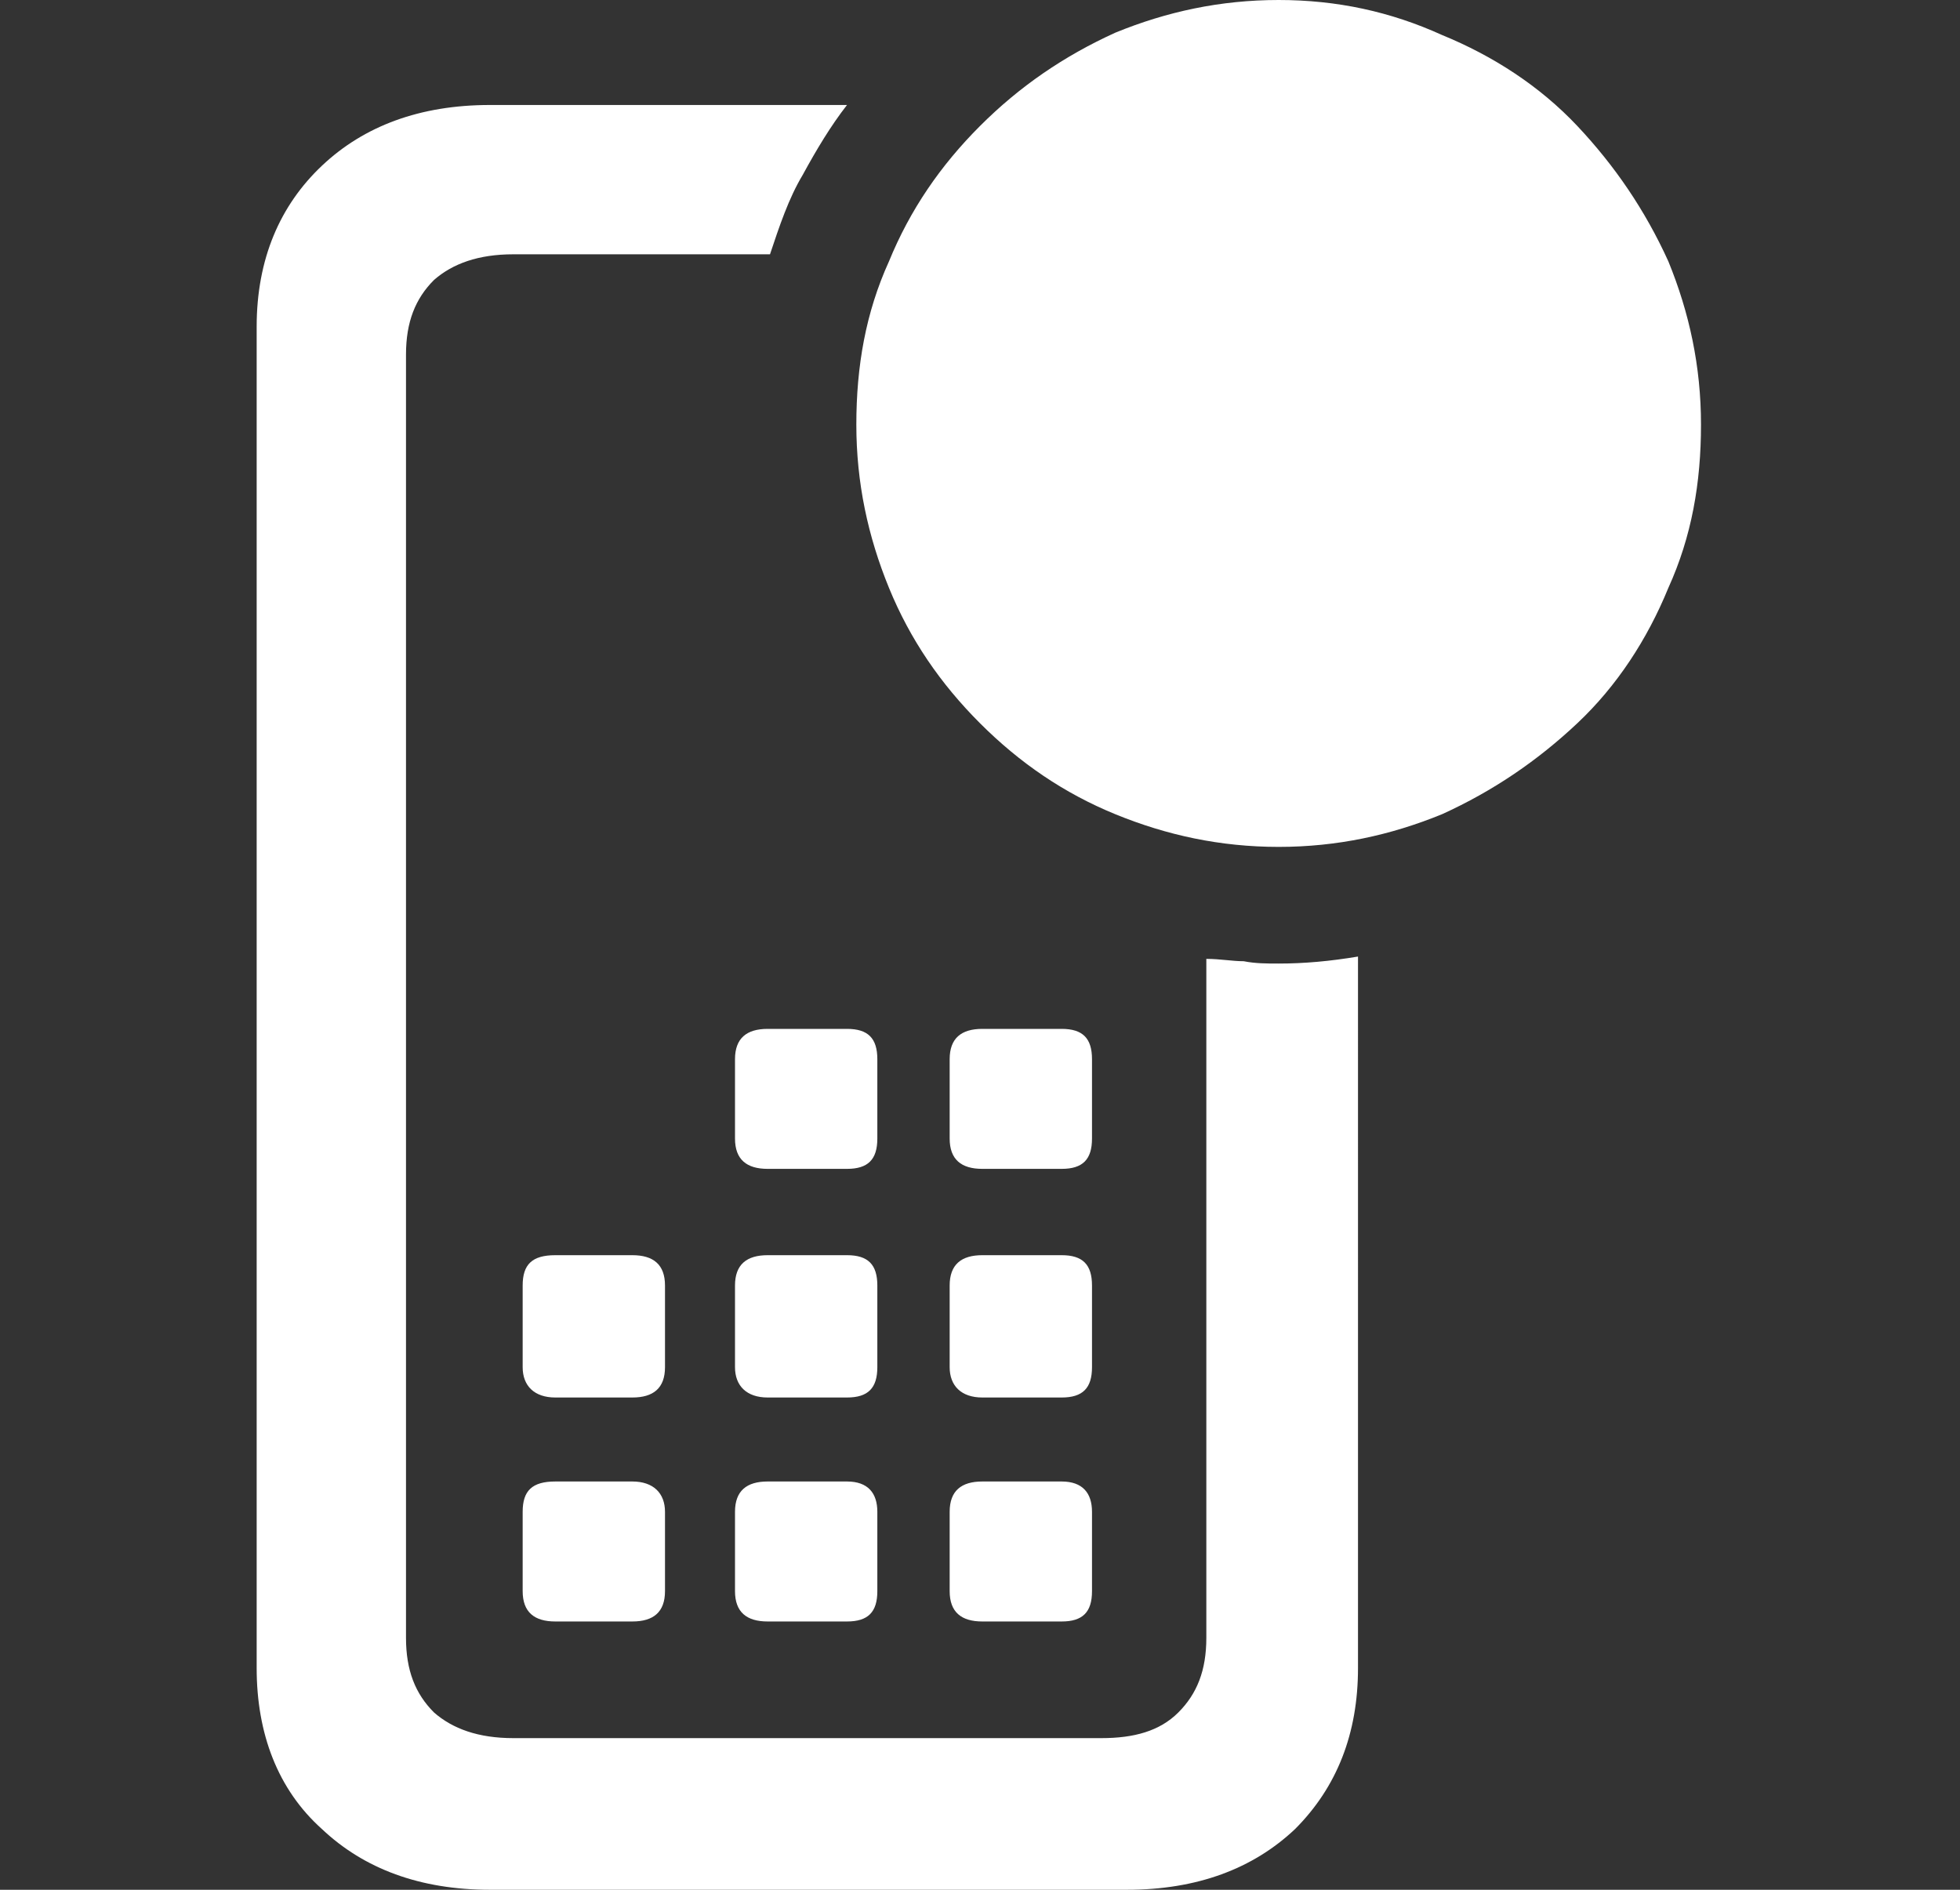 <?xml version="1.0" encoding="utf-8"?>
<!-- Generator: Adobe Illustrator 24.2.0, SVG Export Plug-In . SVG Version: 6.00 Build 0)  -->
<svg version="1.1" id="Layer_1" xmlns="http://www.w3.org/2000/svg" xmlns:xlink="http://www.w3.org/1999/xlink" x="0px" y="0px"
	 viewBox="0 0 84 81" style="enable-background:new 0 0 84 81;" xml:space="preserve">
<rect x="0" y="0" width="84" height="81" fill="#333333" stroke="none"/>
<style type="text/css">
	.st0{fill:#FFFFFF;}
</style>
<g id="DESKTOP">
	<g id="BT-Pay---Autorizare" transform="translate(-883, -2764)">
		<g id="Group-14" transform="translate(167, 2625)">
			<g id="Group-10-Copy-3" transform="translate(633, 91)">
				<g id="Group-12" transform="translate(37, 48)">
					<path id="notification" class="st0" d="M67,4.5c-3,0-5.4,0.9-7.2,2.6c-1.8,1.7-2.8,4-2.8,6.9v57.5c0,2.8,0.9,5.2,2.8,6.9
						C61.6,80.1,64,81,67,81h27.3c3,0,5.4-0.9,7.2-2.6c1.8-1.8,2.7-4.1,2.7-6.9V41c-1.2,0.2-2.3,0.3-3.4,0.3c-0.5,0-1,0-1.5-0.1
						c-0.5,0-1-0.1-1.6-0.1v29.1c0,1.4-0.4,2.4-1.2,3.2c-0.8,0.8-1.9,1.1-3.3,1.1H68c-1.5,0-2.6-0.4-3.4-1.1
						c-0.8-0.8-1.2-1.8-1.2-3.2v-55c0-1.4,0.4-2.4,1.2-3.2c0.8-0.7,1.9-1.1,3.4-1.1h11c0.4-1.2,0.8-2.4,1.4-3.4
						c0.6-1.1,1.2-2.1,1.9-3H67z M88.1,63.5c-0.9,0-1.4,0.4-1.4,1.3v3.4c0,0.9,0.5,1.3,1.4,1.3h3.4c0.9,0,1.3-0.4,1.3-1.3v-3.4
						c0-0.8-0.4-1.3-1.3-1.3H88.1z M78.9,63.5c-0.9,0-1.4,0.4-1.4,1.3v3.4c0,0.9,0.5,1.3,1.4,1.3h3.4c0.9,0,1.3-0.4,1.3-1.3v-3.4
						c0-0.8-0.4-1.3-1.3-1.3H78.9z M69.8,63.5c-1,0-1.4,0.4-1.4,1.3v3.4c0,0.9,0.5,1.3,1.4,1.3h3.3c0.9,0,1.4-0.4,1.4-1.3v-3.4
						c0-0.8-0.5-1.3-1.4-1.3H69.8z M88.1,53.8c-0.9,0-1.4,0.4-1.4,1.3v3.5c0,0.8,0.5,1.3,1.4,1.3h3.4c0.9,0,1.3-0.4,1.3-1.3v-3.5
						c0-0.9-0.4-1.3-1.3-1.3H88.1z M78.9,53.8c-0.9,0-1.4,0.4-1.4,1.3v3.5c0,0.8,0.5,1.3,1.4,1.3h3.4c0.9,0,1.3-0.4,1.3-1.3v-3.5
						c0-0.9-0.4-1.3-1.3-1.3H78.9z M69.8,53.8c-1,0-1.4,0.4-1.4,1.3v3.5c0,0.8,0.5,1.3,1.4,1.3h3.3c0.9,0,1.4-0.4,1.4-1.3v-3.5
						c0-0.9-0.5-1.3-1.4-1.3H69.8z M88.1,44.1c-0.9,0-1.4,0.4-1.4,1.3v3.4c0,0.9,0.5,1.3,1.4,1.3h3.4c0.9,0,1.3-0.4,1.3-1.3v-3.4
						c0-0.9-0.4-1.3-1.3-1.3H88.1z M78.9,44.1c-0.9,0-1.4,0.4-1.4,1.3v3.4c0,0.9,0.5,1.3,1.4,1.3h3.4c0.9,0,1.3-0.4,1.3-1.3v-3.4
						c0-0.9-0.4-1.3-1.3-1.3H78.9z M100.8,0c-2.5,0-4.8,0.5-7,1.4c-2.2,1-4.1,2.3-5.8,4s-3,3.6-3.9,5.8c-1,2.2-1.4,4.5-1.4,7
						c0,2.5,0.5,4.8,1.4,7c0.9,2.2,2.2,4.1,3.9,5.8s3.6,3,5.8,3.9c2.2,0.9,4.5,1.4,7,1.4c2.5,0,4.8-0.5,7-1.4c2.2-1,4.1-2.3,5.8-3.9
						s3-3.6,3.9-5.8c1-2.2,1.4-4.5,1.4-7c0-2.5-0.5-4.8-1.4-7c-1-2.2-2.3-4.1-3.9-5.8s-3.6-3-5.8-3.9C105.6,0.5,103.3,0,100.8,0z"/>
				</g>
			</g>
		</g>
	</g>
</g>
</svg>

